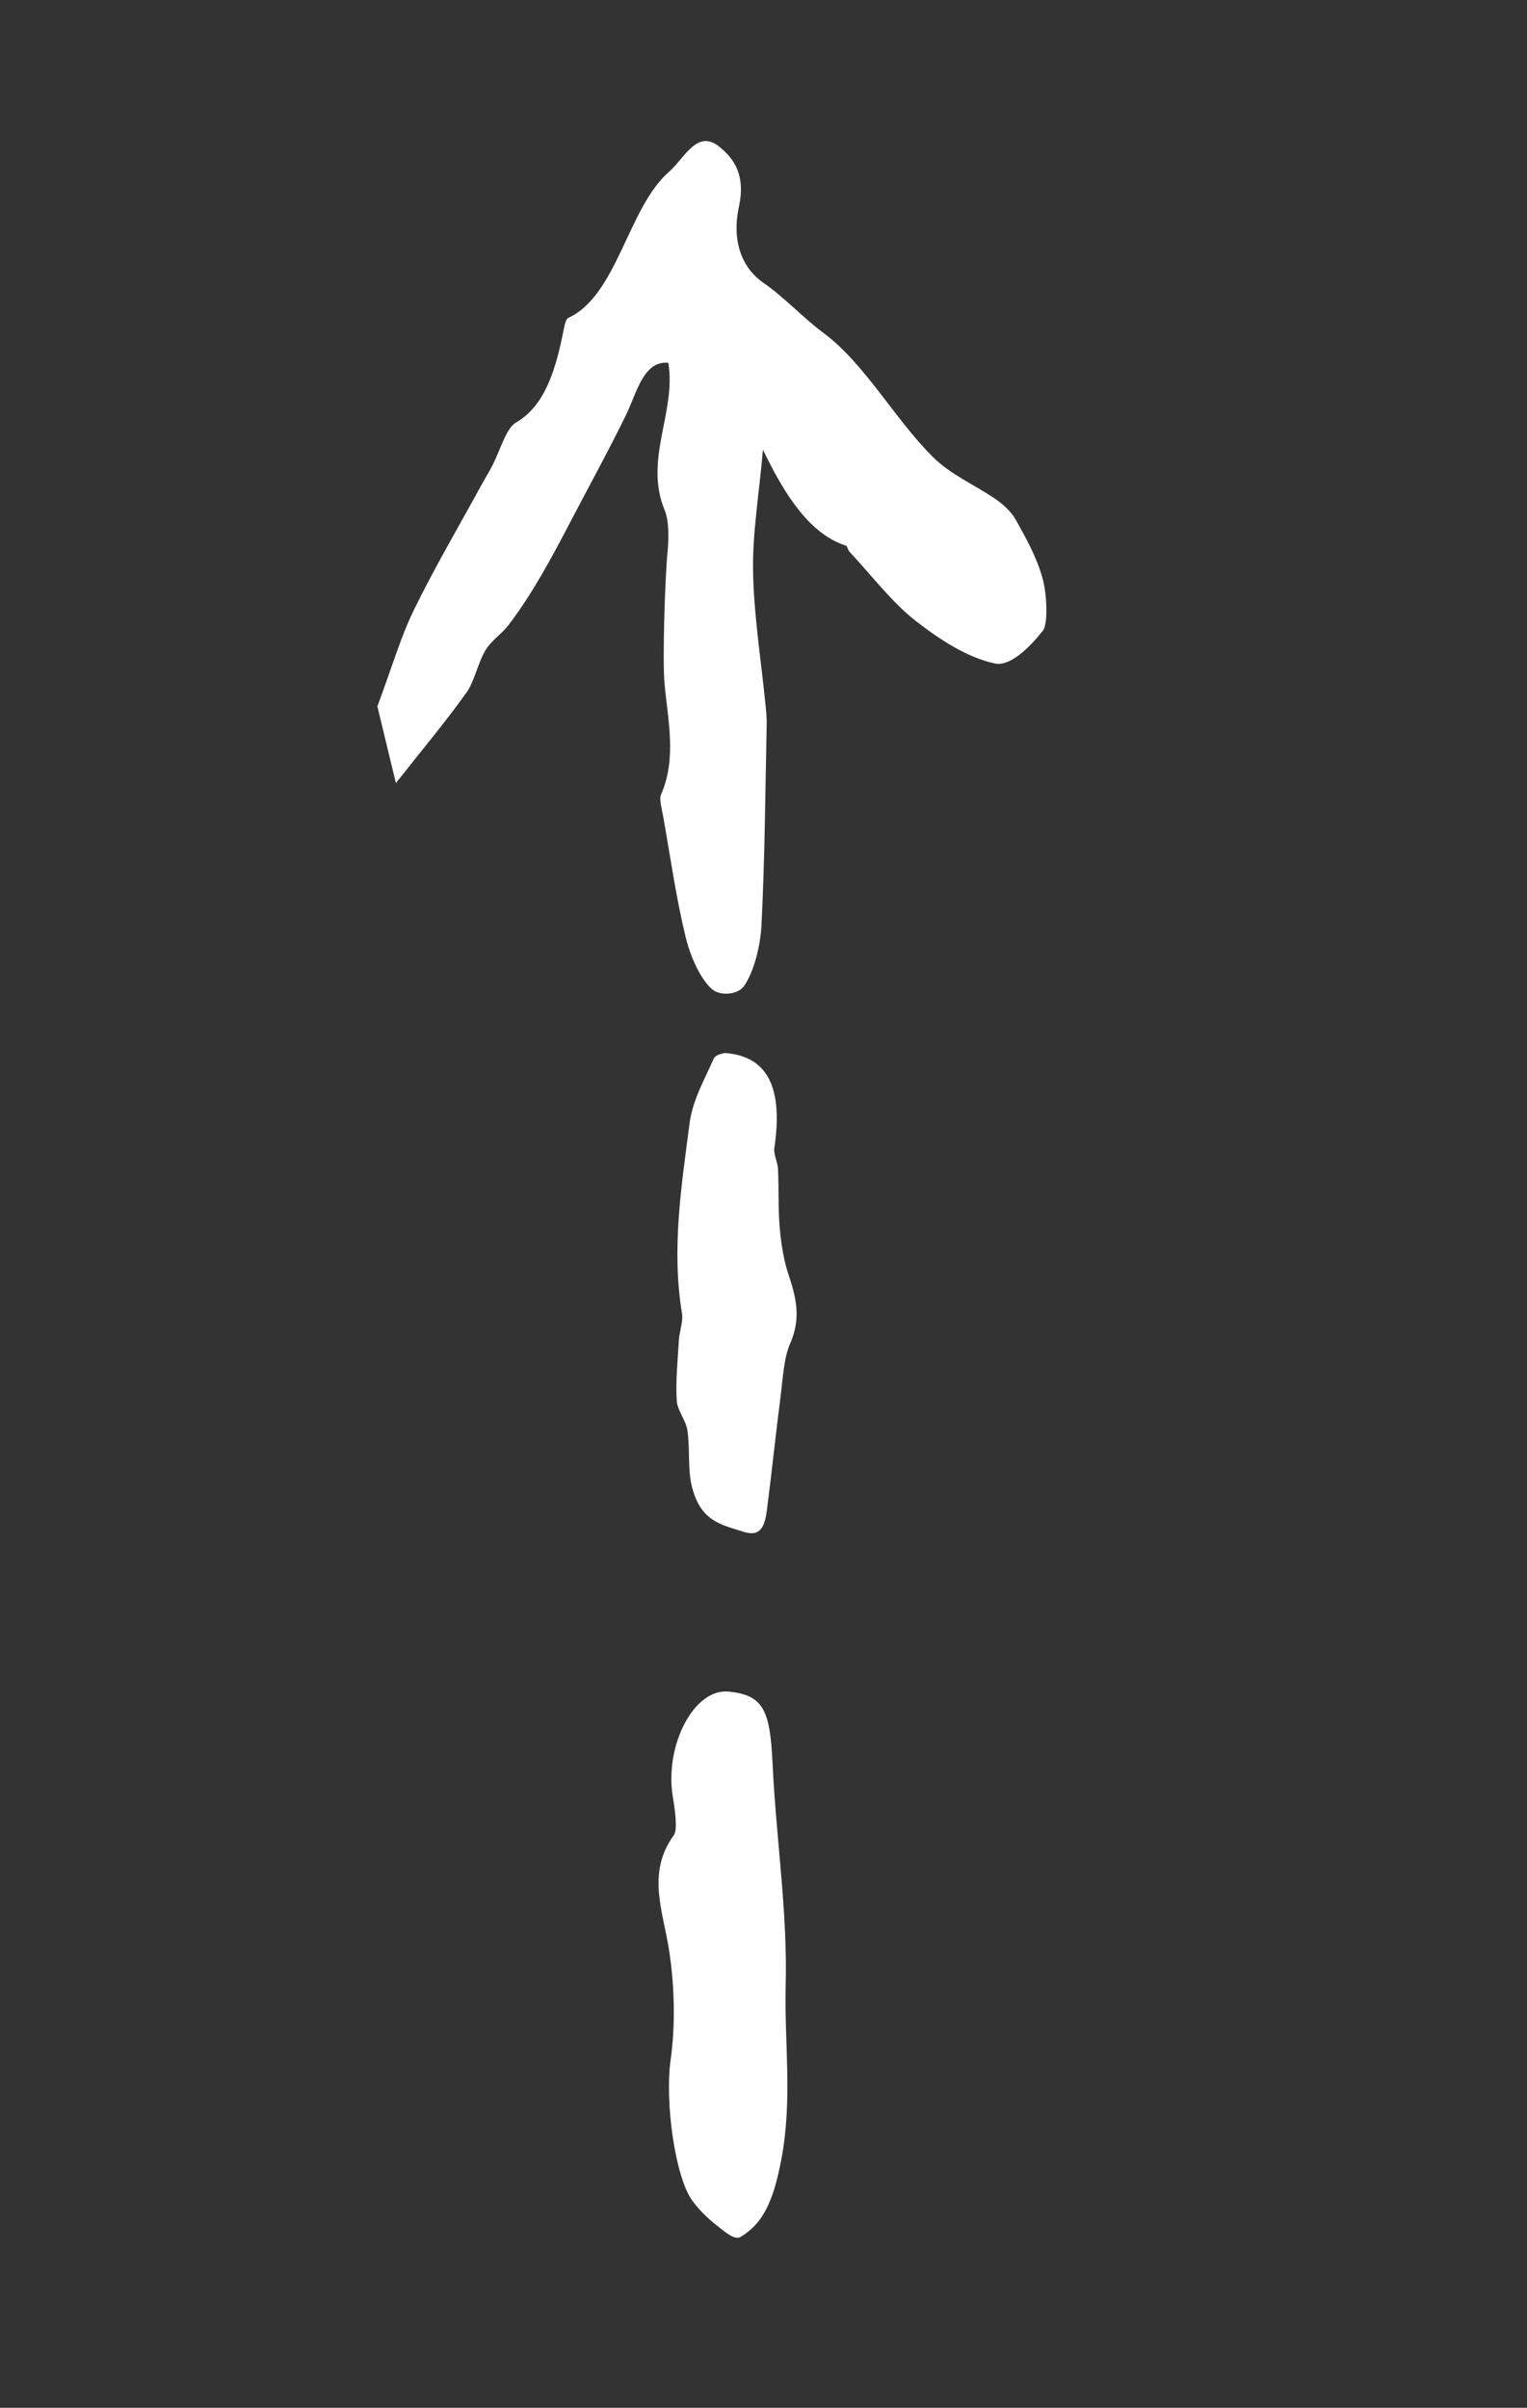 <?xml version="1.0" encoding="UTF-8"?> <svg xmlns="http://www.w3.org/2000/svg" width="300" height="473" viewBox="0 0 300 473" fill="none"><rect x="0" y="0" width="300" height="473" fill="#333333" stroke="none"/> <g clip-path="url(#clip0_102_2)"> <path d="M149.889 88.387C149.109 97.279 147.819 104.8 147.949 112.242C148.109 120.961 149.519 129.617 150.379 138.304C150.509 139.581 150.649 140.89 150.629 142.167C150.349 155.379 150.269 168.608 149.599 181.773C149.389 185.935 148.109 190.807 146.259 193.598C145.009 195.49 141.369 195.742 139.749 194.213C137.549 192.131 135.659 188.001 134.709 184.106C132.849 176.491 131.719 168.434 130.319 160.535C130.059 159.069 129.469 157.003 129.859 156.12C132.989 148.962 131.209 141.552 130.549 134.205C130.129 129.443 130.649 113.613 131.139 108.521C131.399 105.825 131.459 102.324 130.589 100.243C126.439 90.247 132.909 80.929 131.299 71.264C126.389 70.823 125.089 77.224 122.999 81.497C119.469 88.734 115.659 95.608 112.039 102.561C108.239 109.845 104.459 116.846 99.879 122.821C98.459 124.666 96.589 125.738 95.349 127.788C93.889 130.216 93.199 133.889 91.639 136.065C87.459 141.899 82.989 147.228 77.779 153.834C76.049 146.66 74.819 141.583 74.139 138.761C76.969 131.177 78.749 125.06 81.289 119.873C85.399 111.469 90.009 103.649 94.409 95.592C95.149 94.236 95.949 92.943 96.669 91.572C98.219 88.655 99.389 84.161 101.339 83.026C107.119 79.699 109.229 72.557 110.819 64.374C110.959 63.665 111.249 62.624 111.609 62.466C121.259 58.099 123.349 40.787 131.429 33.755C134.519 31.059 136.939 25.304 141.299 28.805C144.409 31.296 146.469 34.638 145.179 40.566C143.739 47.22 145.659 52.581 150.009 55.576C154.059 58.367 157.759 62.419 161.759 65.383C169.869 71.406 175.739 82.238 183.139 89.632C186.939 93.432 191.539 95.214 195.709 98.13C197.149 99.14 198.669 100.48 199.679 102.309C201.629 105.825 203.709 109.498 204.849 113.708C205.669 116.735 205.959 122.553 204.869 123.925C202.239 127.236 198.459 130.957 195.499 130.342C190.139 129.222 184.799 125.785 179.879 121.954C175.249 118.343 171.169 112.967 166.859 108.347C166.599 108.064 166.459 107.275 166.209 107.196C159.119 104.91 154.249 97.405 149.899 88.355L149.889 88.387Z" fill="white"></path> <path d="M143.109 332.297C149.929 332.991 151.289 335.813 151.779 346.408C152.459 360.992 154.739 375.576 154.359 390.034C154.069 401.292 155.759 412.407 153.479 424.343C151.879 432.715 149.799 436.83 145.499 439.431C144.279 440.172 142.269 438.296 140.769 437.129C139.089 435.821 137.439 434.244 136.019 432.321C132.649 427.733 130.579 412.959 131.759 404.603C132.709 397.886 132.519 390.239 131.509 383.507C130.299 375.435 126.949 367.977 132.399 360.488C133.159 359.447 132.599 355.442 132.189 352.999C130.509 342.861 136.369 331.635 143.109 332.313L143.109 332.297Z" fill="white"></path> <path d="M142.339 206.857C150.839 207.425 153.889 213.668 152.129 225.557C151.949 226.771 152.779 228.268 152.849 229.672C153.029 233.503 152.859 237.397 153.189 241.181C153.459 244.287 153.959 247.504 154.869 250.247C156.409 254.883 157.459 258.903 155.209 263.996C153.989 266.771 153.809 270.775 153.359 274.291C152.399 281.781 151.609 289.333 150.649 296.822C150.109 301.016 148.639 301.757 145.889 300.858C141.739 299.502 137.449 298.903 135.829 291.572C135.109 288.308 135.559 284.429 135.049 280.992C134.729 278.879 133.059 277.129 132.949 275.08C132.729 271.185 133.139 267.196 133.379 263.255C133.489 261.489 134.249 259.581 133.989 258.036C131.889 245.312 133.889 232.951 135.469 220.7C136.049 216.16 138.399 212.092 140.179 208.056C140.619 207.062 141.939 207.047 142.339 206.842L142.339 206.857Z" fill="white"></path> </g> <defs> <clipPath id="clip0_102_2"> <rect width="300" height="473" fill="white"></rect> </clipPath> </defs> </svg> 
